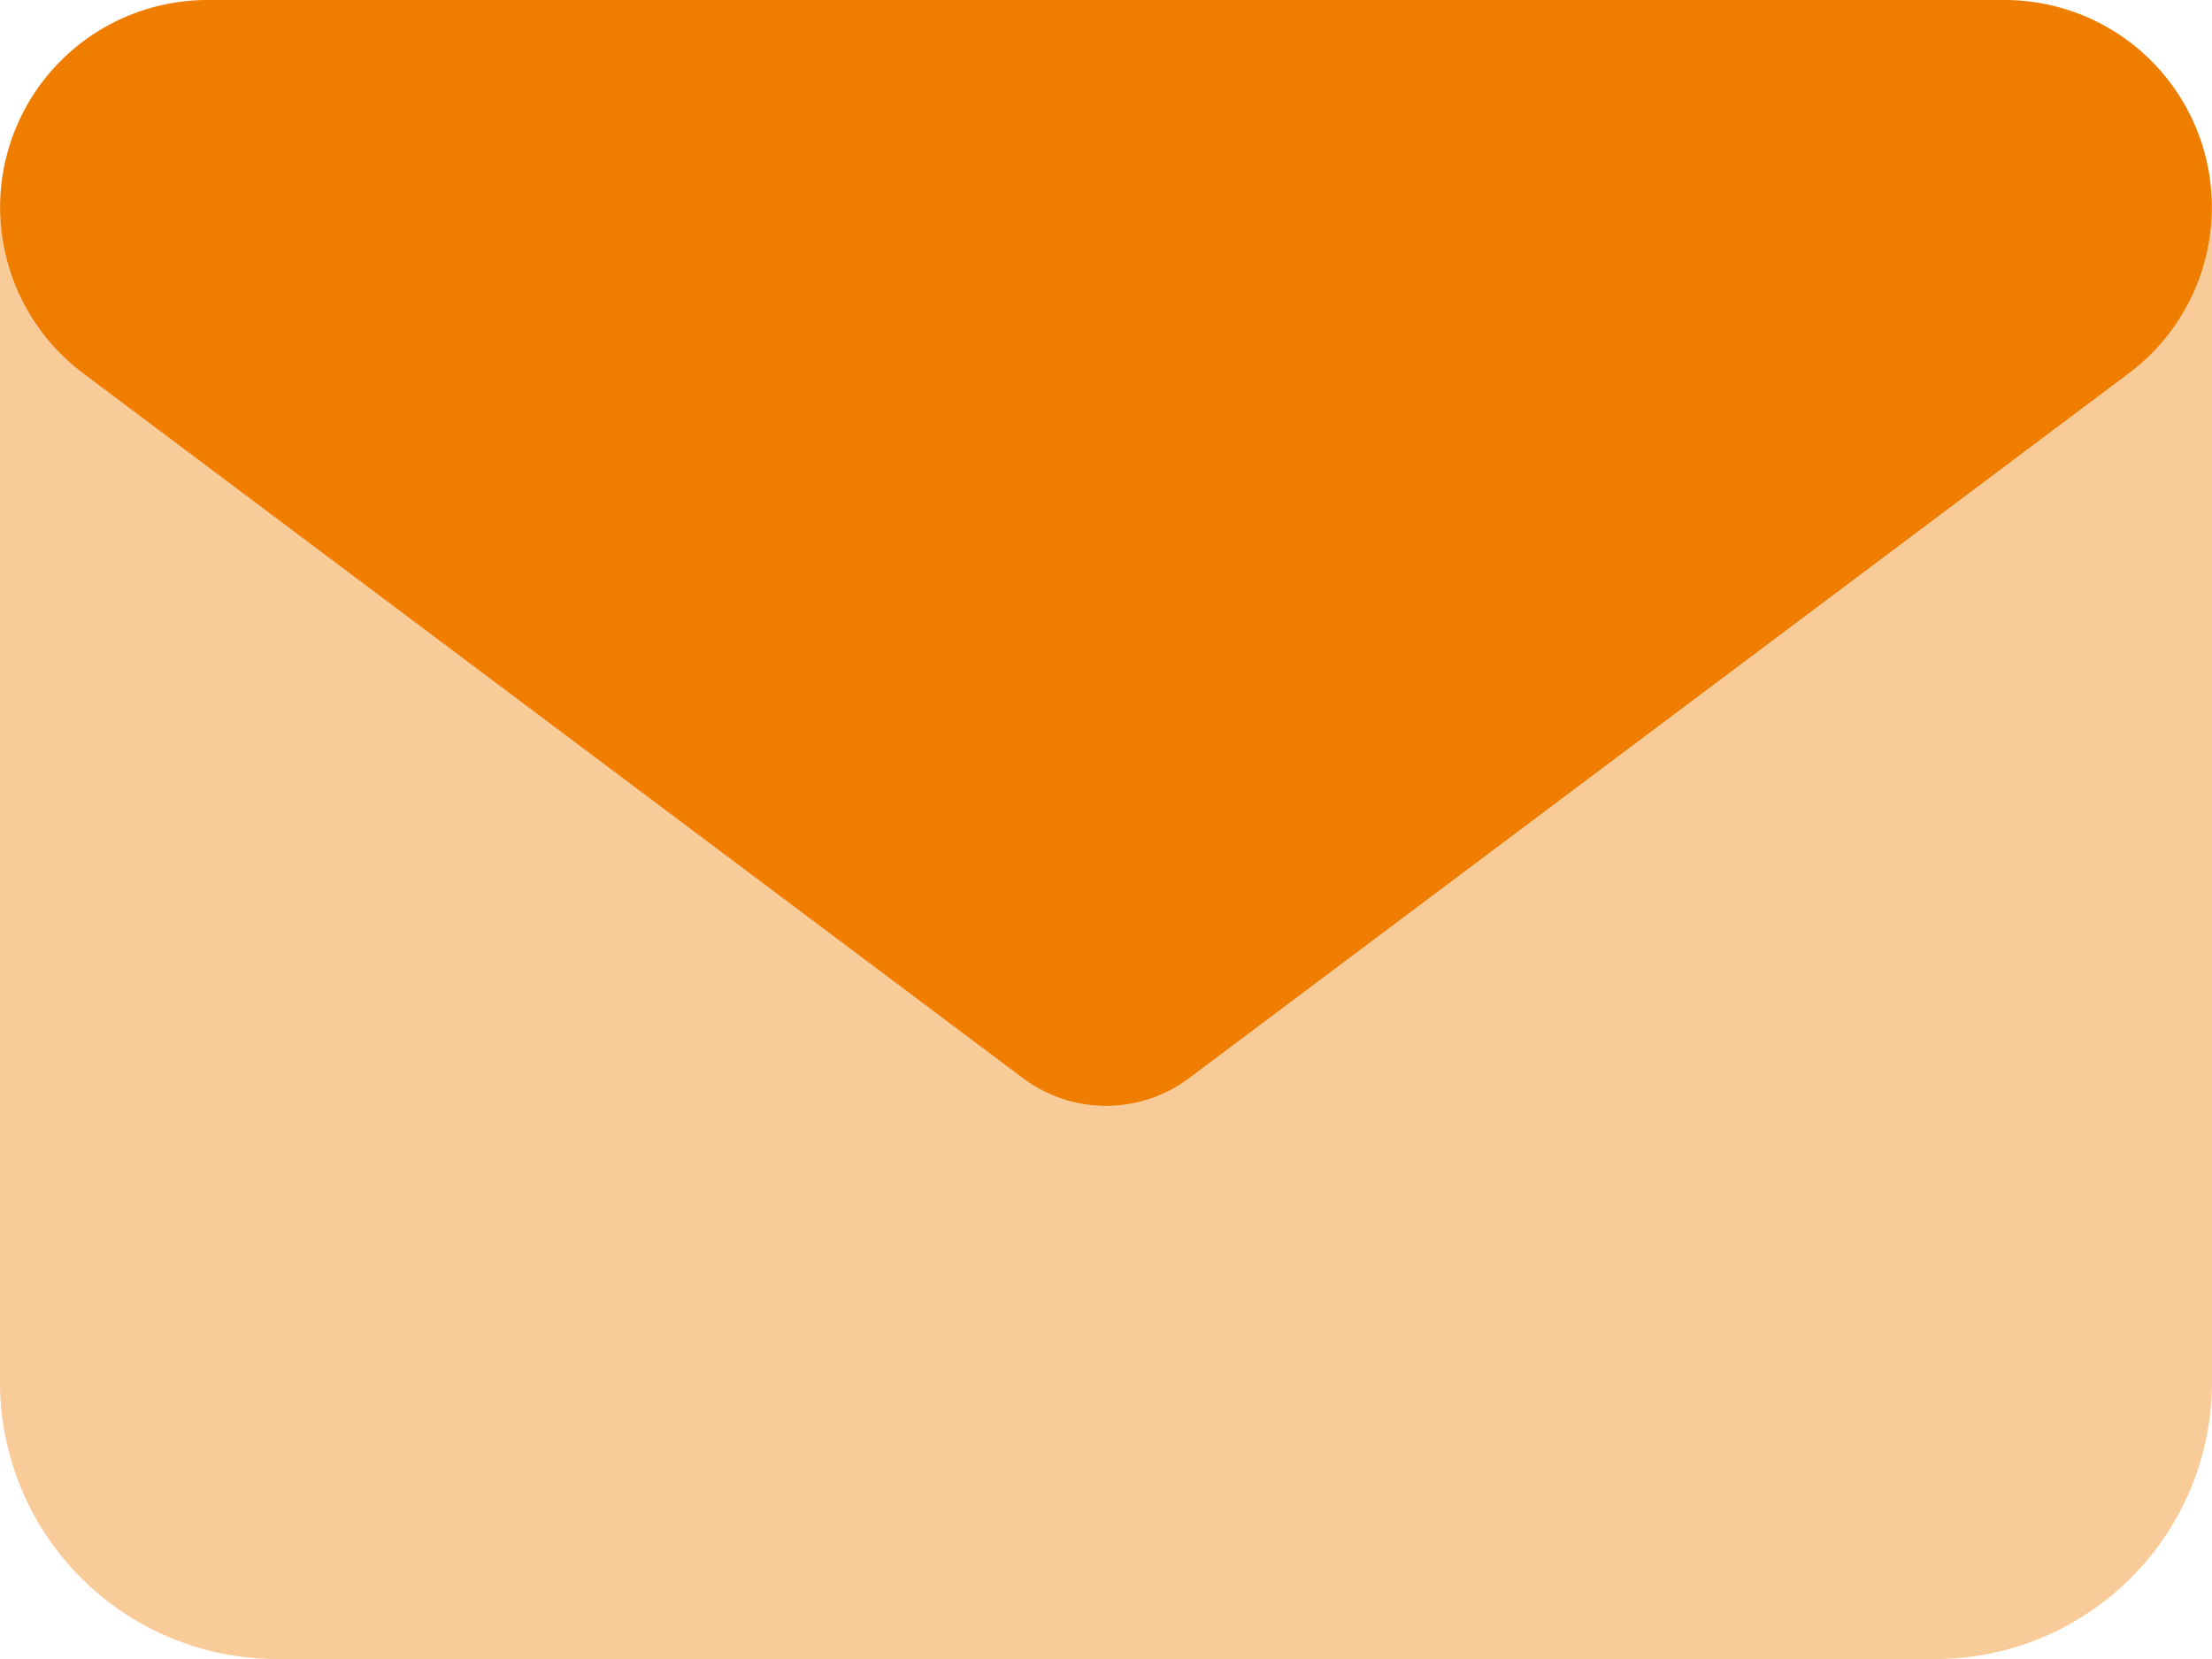 <?xml version="1.0" encoding="UTF-8"?> <svg xmlns="http://www.w3.org/2000/svg" width="33.543" height="25.158" viewBox="0 0 33.543 25.158"><path d="M0,112a3.146,3.146,0,0,0,1.258,2.516l14.256,10.692a2.1,2.1,0,0,0,2.516,0l14.256-10.692A3.146,3.146,0,0,0,33.543,112v17.82a4.2,4.2,0,0,1-4.193,4.193H4.193A4.2,4.2,0,0,1,0,129.82Z" transform="translate(0 -108.855)" fill="#ef7d00" opacity="0.4"></path><path d="M3.145,64a3.145,3.145,0,0,0-1.887,5.66L15.514,80.352a2.1,2.1,0,0,0,2.516,0L32.285,69.66A3.145,3.145,0,0,0,30.4,64Z" transform="translate(0 -64)" fill="#ef7d00"></path></svg> 